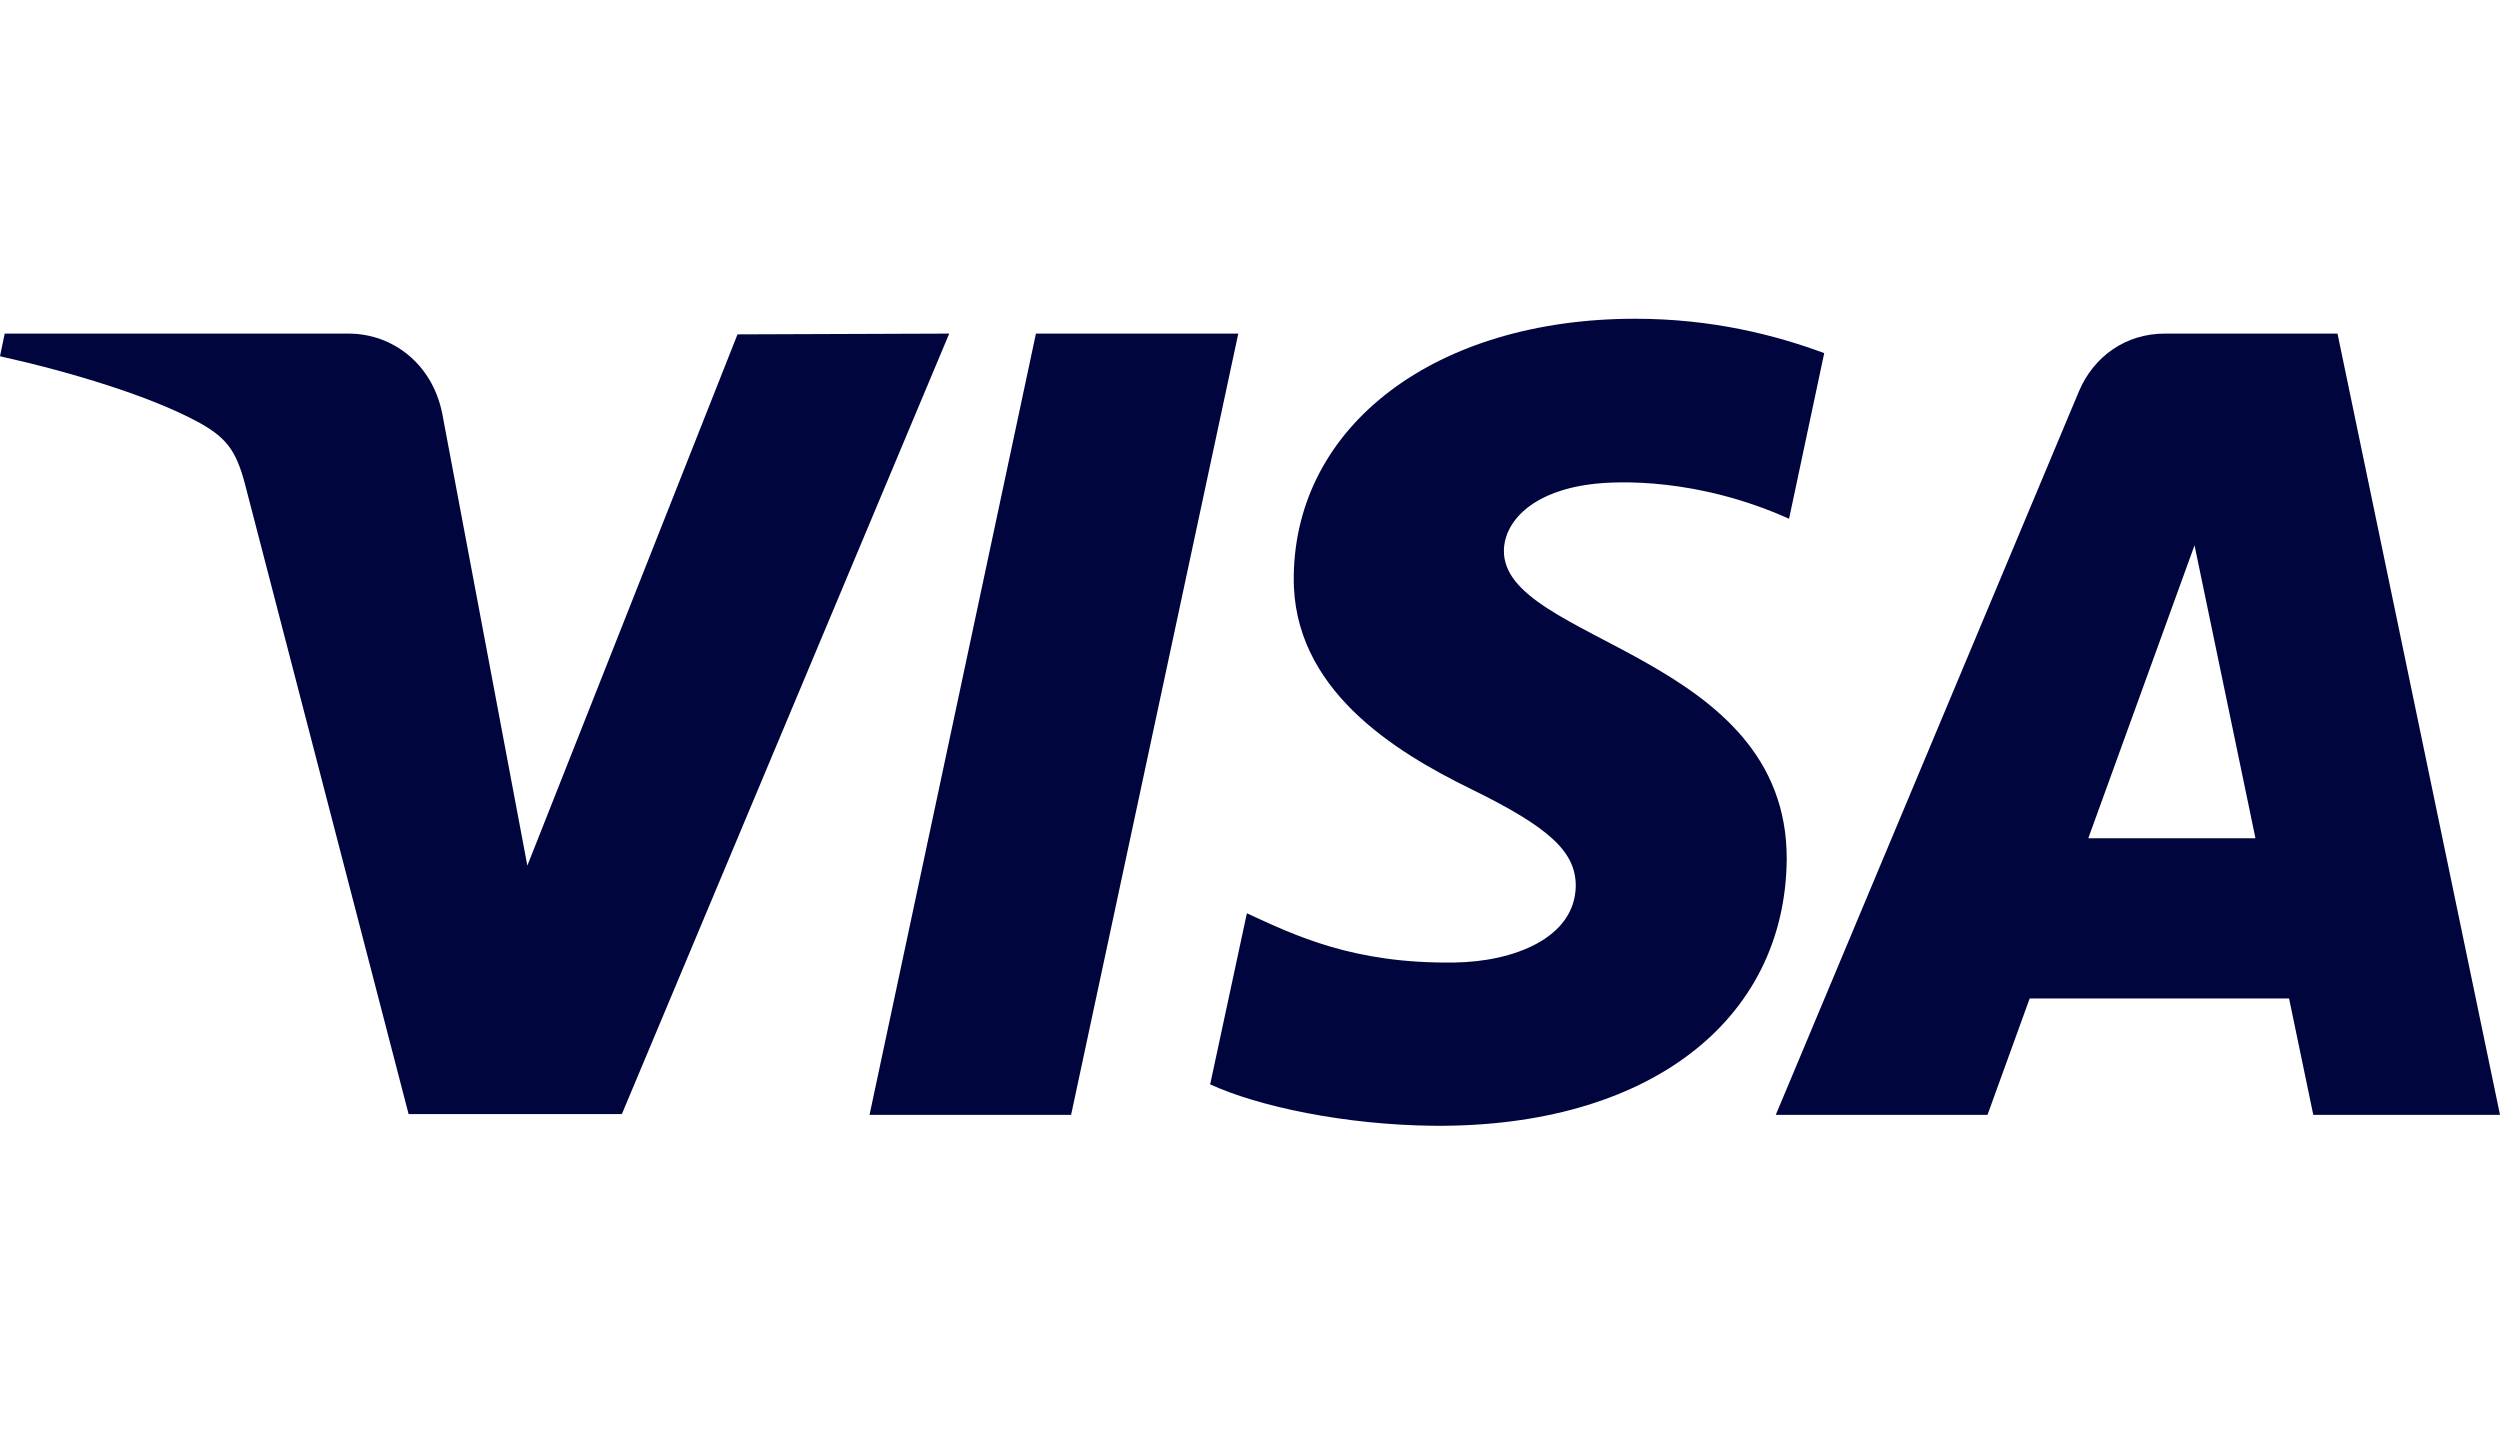 <?xml version="1.0" encoding="utf-8"?>
<!-- Generator: Adobe Illustrator 24.0.2, SVG Export Plug-In . SVG Version: 6.00 Build 0)  -->
<svg version="1.1" id="Ebene_1" xmlns="http://www.w3.org/2000/svg" xmlns:xlink="http://www.w3.org/1999/xlink" x="0px" y="0px"
	 viewBox="0 0 320 185" style="enable-background:new 0 0 320 185;" xml:space="preserve">
<style type="text/css">
	.st0{fill:#00053E;}
</style>
<polygon class="st0" points="158.5,42.7 137.1,142.7 111.3,142.7 132.6,42.7 158.5,42.7 "/>
<path class="st0" d="M299.2,42.7h-22.1c-5,0-9.1,2.9-11,7.4l-38.8,92.6h27.1l5.4-14.9H293l3.1,14.9H320L299.2,42.7z M267.3,107.3
	l13.6-37.5l7.8,37.5H267.3z"/>
<path class="st0" d="M228.7,110c0.1-26.4-36.5-27.8-36.2-39.6c0.1-3.6,3.5-7.4,11-8.4c3.7-0.5,13.9-0.8,25.5,4.4l4.5-21.2
	c-6.2-2.3-14.3-4.4-24.2-4.4c-25.5,0-43.5,13.6-43.7,33c-0.2,14.4,12.9,22.4,22.7,27.2c10,4.9,13.4,8,13.4,12.4
	c-0.1,6.7-8,9.7-15.5,9.8c-13,0.2-20.5-3.5-26.6-6.3l-4.7,21.9c6.1,2.8,17.2,5.2,28.7,5.3C210.8,144.3,228.5,130.8,228.7,110"/>
<path class="st0" d="M121.5,42.7l-41.9,99.9H52.3L31.6,62.9c-1.2-4.9-2.3-6.7-6.1-8.8C19.3,50.7,9,47.6,0,45.6l0.6-2.9h44
	c5.6,0,10.7,3.8,12,10.2l10.9,57.9l26.9-68L121.5,42.7L121.5,42.7z"/>
</svg>
